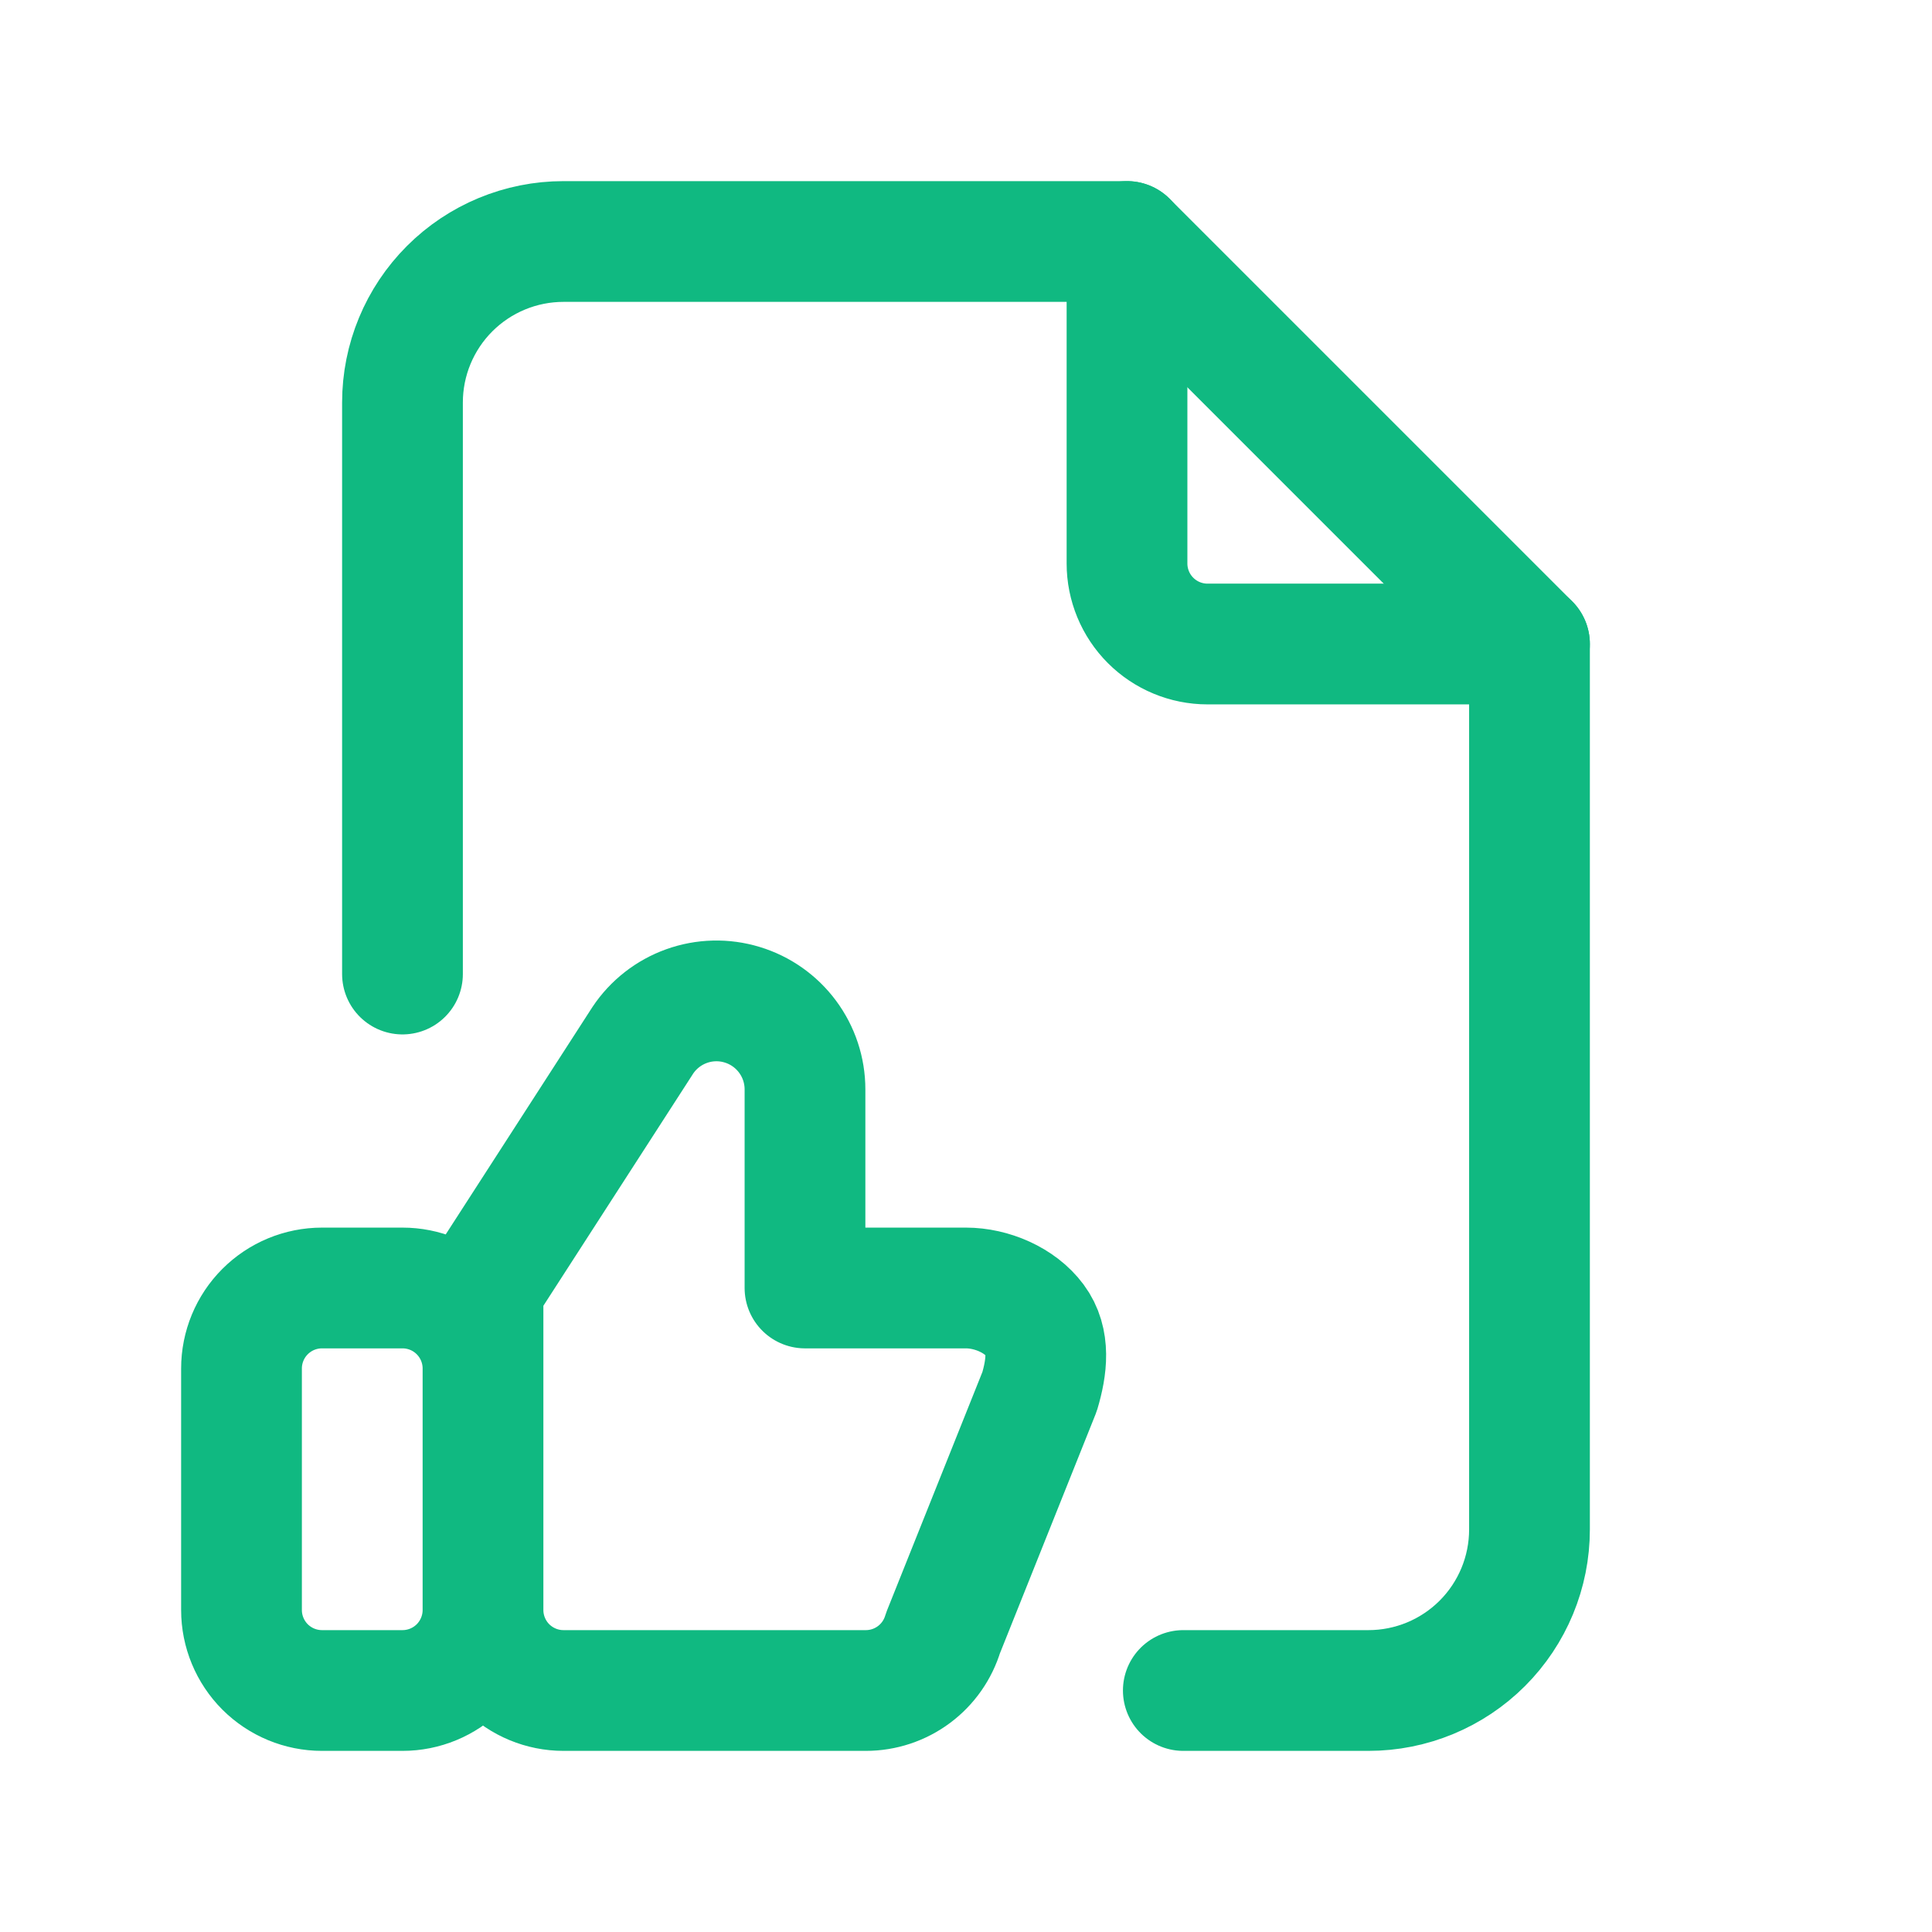 <svg xmlns="http://www.w3.org/2000/svg" width="56" height="56" viewBox="0 0 56 56" fill="none"><path d="M14 46.667V39.667C14 39.048 13.754 38.454 13.317 38.017C12.879 37.579 12.286 37.333 11.667 37.333H9.333C8.714 37.333 8.121 37.579 7.683 38.017C7.246 38.454 7 39.048 7 39.667V46.667C7 47.285 7.246 47.879 7.683 48.317C8.121 48.754 8.714 49 9.333 49H11.667C12.286 49 12.879 48.754 13.317 48.317C13.754 47.879 14 47.285 14 46.667ZM14 46.667C14 47.285 14.246 47.879 14.683 48.317C15.121 48.754 15.714 49 16.333 49H25.097C25.599 49 26.088 48.838 26.491 48.538C26.893 48.239 27.189 47.817 27.333 47.336L30.133 40.336C30.343 39.629 30.443 38.866 30.002 38.274C29.563 37.681 28.737 37.333 28 37.333H23.333V31.577C23.333 31.026 23.156 30.49 22.827 30.048C22.499 29.606 22.037 29.281 21.51 29.122C20.983 28.962 20.419 28.976 19.901 29.162C19.382 29.348 18.937 29.696 18.632 30.154L14 37.333V46.667ZM32.667 7V16.333C32.667 16.952 32.913 17.546 33.35 17.983C33.788 18.421 34.381 18.667 35 18.667H44.333" stroke="#10B981" stroke-width="3.5" stroke-linecap="round" stroke-linejoin="round"></path><path d="M11.666 28.233V11.667C11.666 10.429 12.158 9.242 13.033 8.367C13.908 7.492 15.095 7 16.333 7H32.666L44.333 18.667V44.333C44.333 45.571 43.841 46.758 42.966 47.633C42.091 48.508 40.904 49 39.666 49H34.299" stroke="#10B981" stroke-width="3.5" stroke-linecap="round" stroke-linejoin="round"></path></svg>